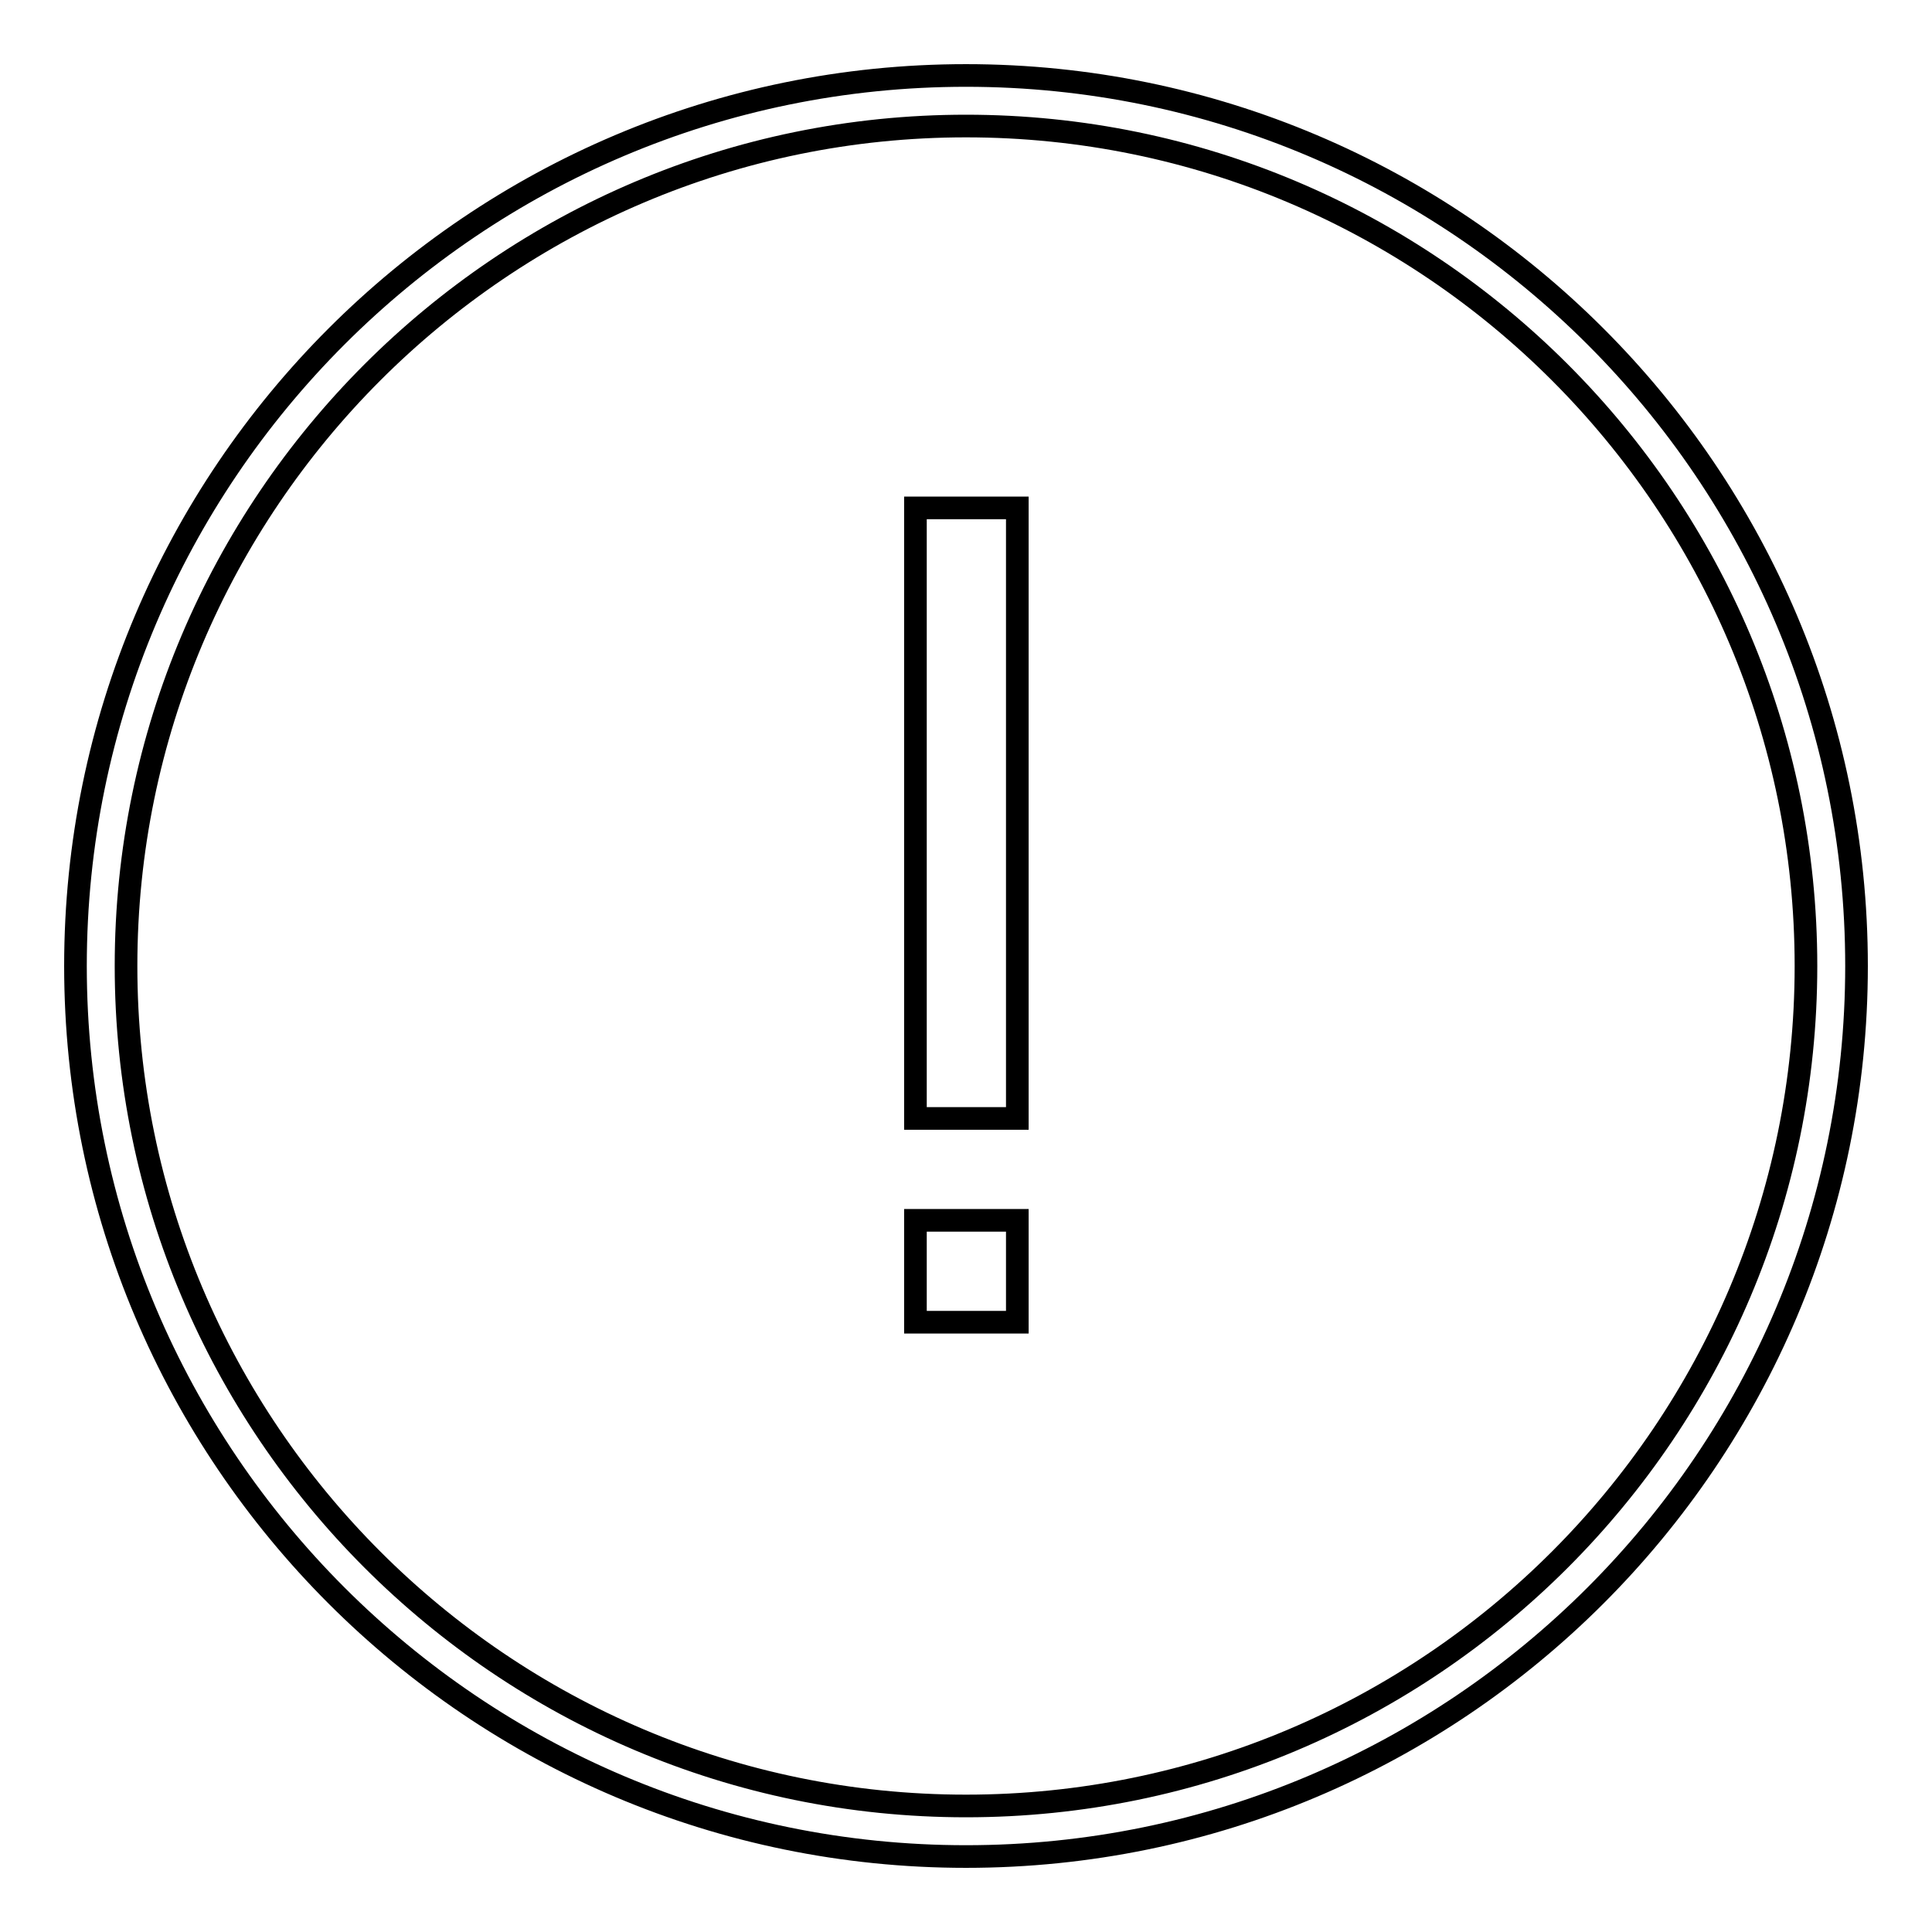 <?xml version="1.0" encoding="utf-8"?>
<!-- Svg Vector Icons : http://www.onlinewebfonts.com/icon -->
<!DOCTYPE svg PUBLIC "-//W3C//DTD SVG 1.1//EN" "http://www.w3.org/Graphics/SVG/1.1/DTD/svg11.dtd">
<svg version="1.1" xmlns="http://www.w3.org/2000/svg" xmlns:xlink="http://www.w3.org/1999/xlink" x="0px" y="0px" viewBox="0 0 256 256" enable-background="new 0 0 256 256" xml:space="preserve">
<g><g><path stroke-width="3" fill-opacity="0" stroke="#000000"  d="M128,246c-65.1,0-118-52.9-118-118C10,62.9,62.9,10,128,10c65.1,0,118,52.9,118,118C246,193.1,193.1,246,128,246z M128,16.7C66.6,16.7,16.7,66.7,16.7,128S66.6,239.3,128,239.3c61.4,0,111.3-49.9,111.3-111.3S189.4,16.7,128,16.7z"/><path stroke-width="3" fill-opacity="0" stroke="#000000"  d="M121.3,67.3h13.5v80.9h-13.5V67.3z"/><path stroke-width="3" fill-opacity="0" stroke="#000000"  d="M121.3,161.7h13.5v13.5h-13.5V161.7z"/></g></g>
</svg>